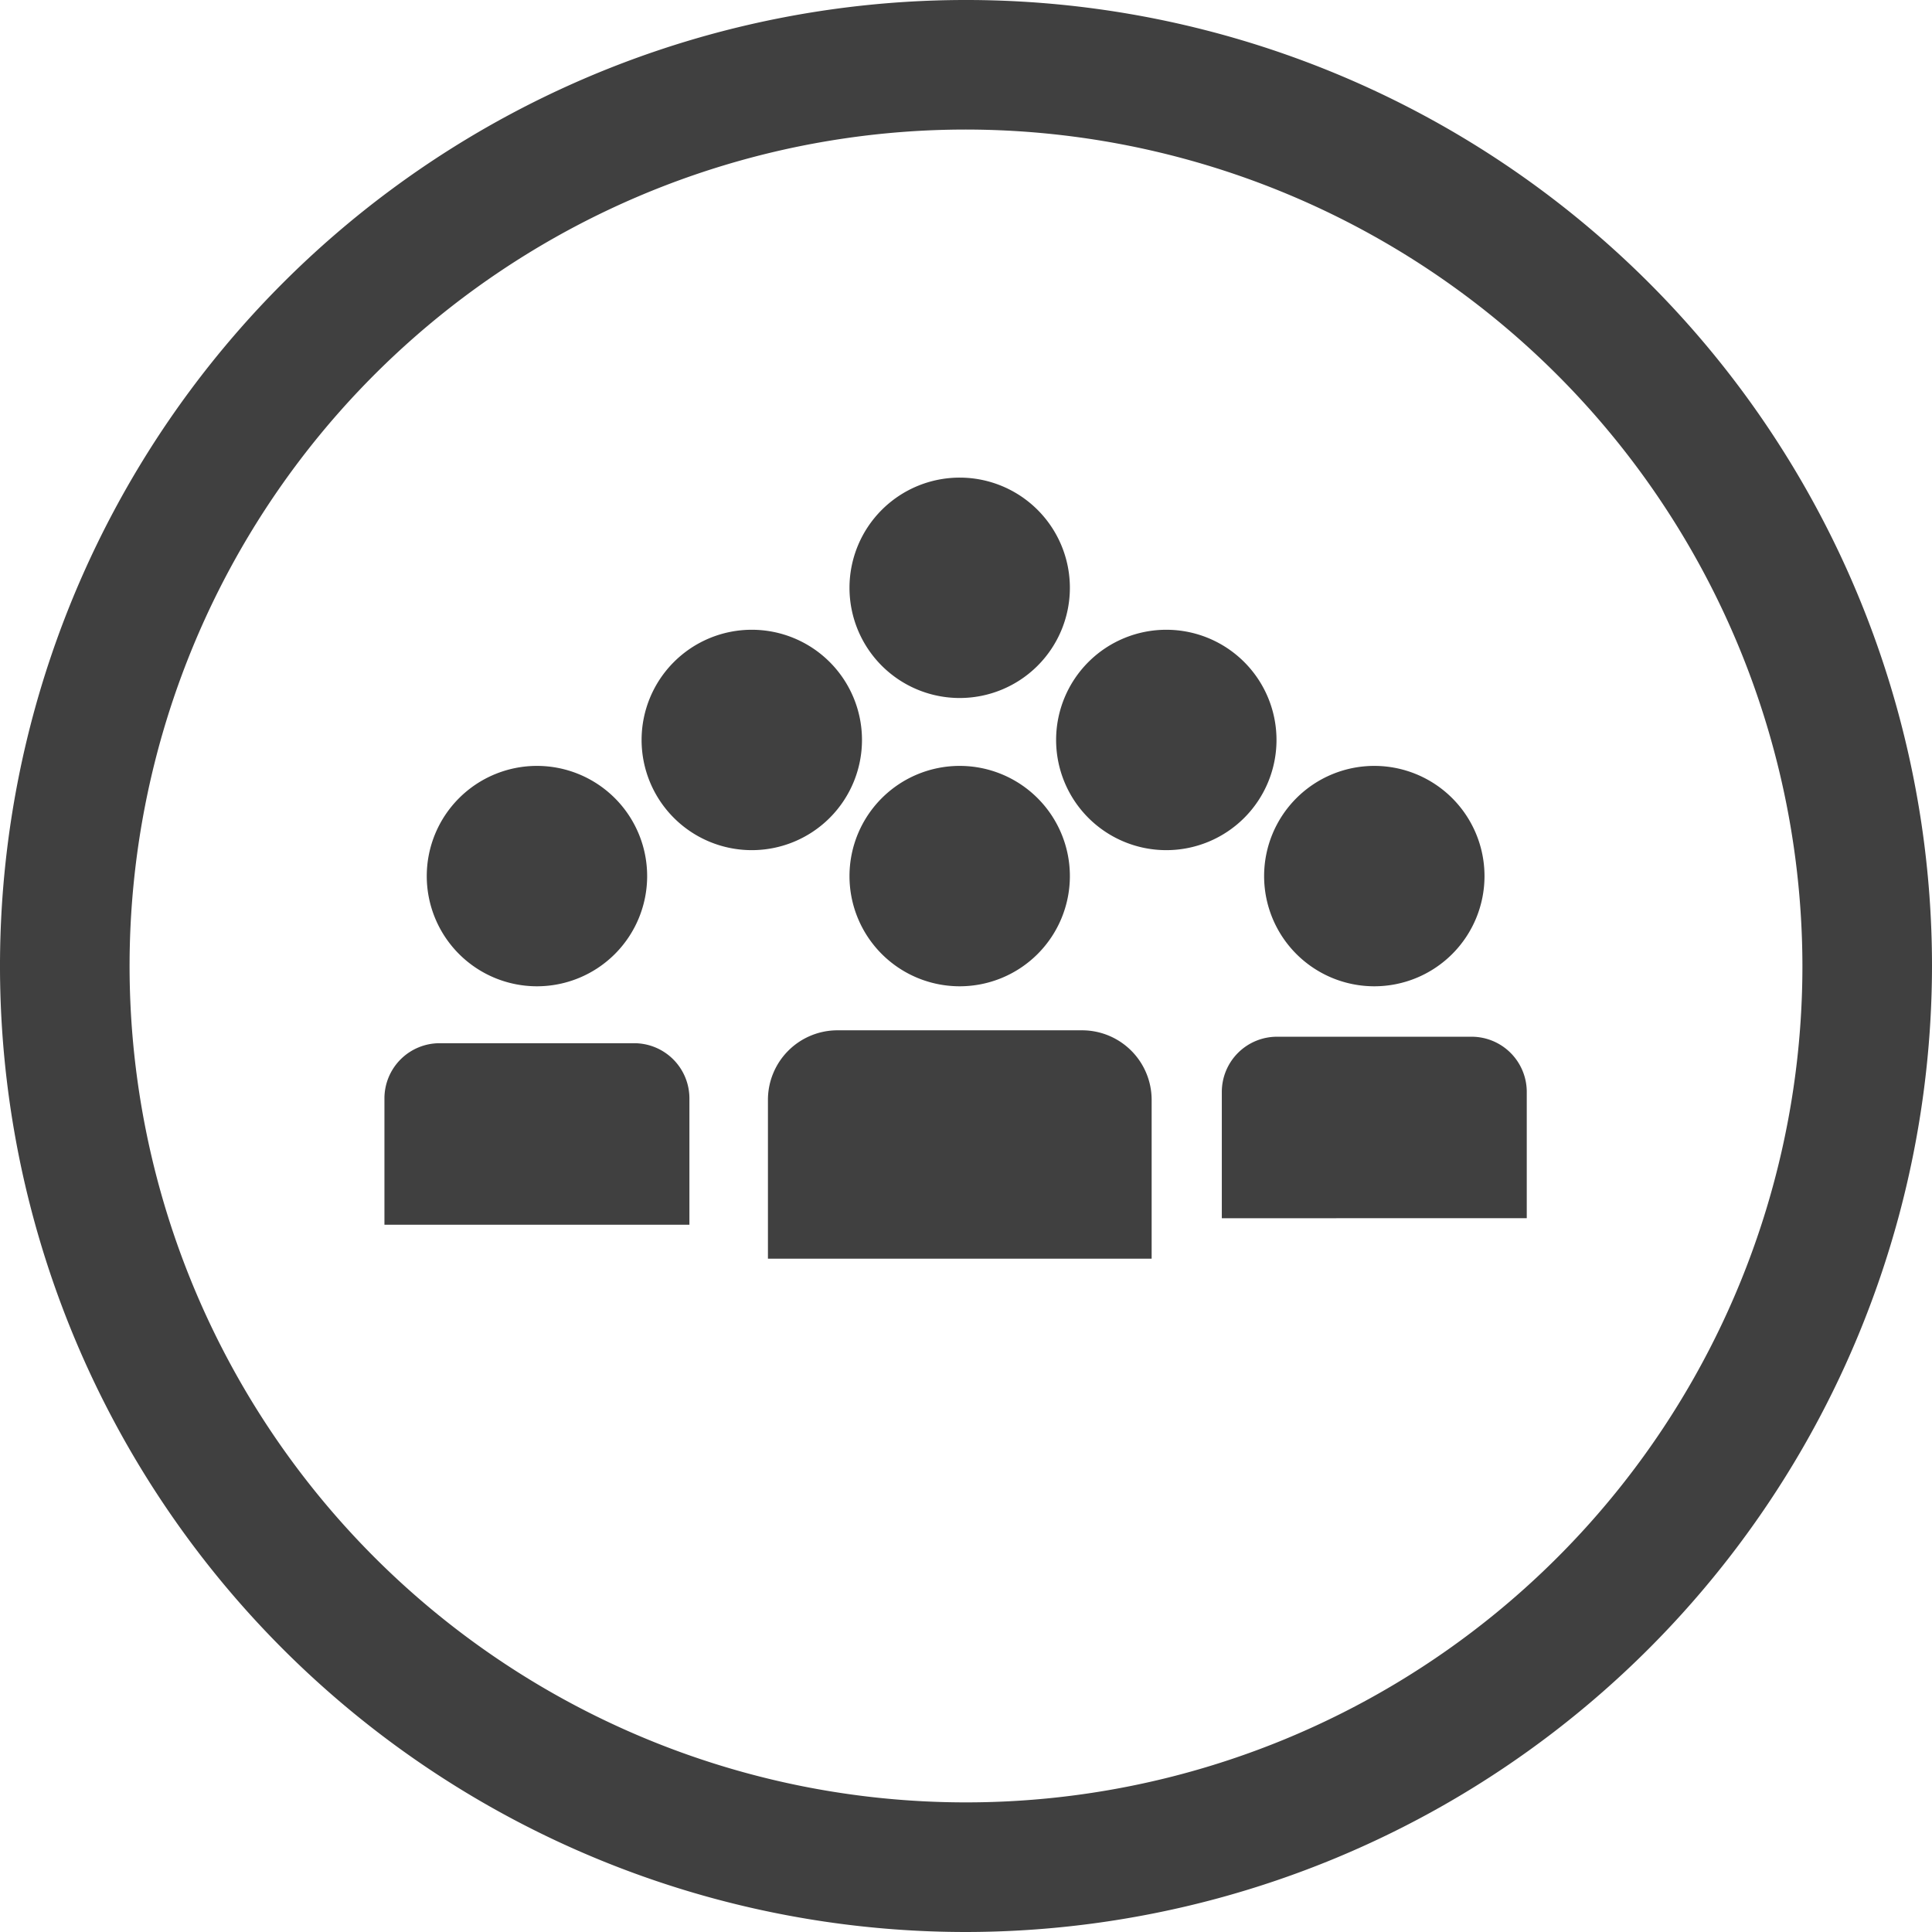 <svg xmlns="http://www.w3.org/2000/svg" width="56" height="56" viewBox="0 0 56 56">
    <defs>
        <style>
            .cls-1{fill:#404040;fill-rule:evenodd}
        </style>
    </defs>
    <g id="icon_equality" data-name="icon/equality">
        <path id="Fill-1" d="M33.381 36.484v-4.609a2.017 2.017 0 0 0-2.011-2.011h-7.1a2.016 2.016 0 0 0-2.011 2.011v4.609zm10.873-1.174v-3.66a1.6 1.6 0 0 0-1.6-1.6h-5.639a1.6 1.6 0 0 0-1.6 1.6v3.661zm-24.271.19v-3.662a1.6 1.6 0 0 0-1.6-1.6h-5.64a1.6 1.6 0 0 0-1.6 1.6V35.5zM33.81 18.254A3.194 3.194 0 1 0 37 21.447a3.194 3.194 0 0 0-3.193-3.193zm-12.018 0a3.194 3.194 0 1 0 3.193 3.193 3.194 3.194 0 0 0-3.193-3.193zM15.565 22.2a3.194 3.194 0 1 0 3.193 3.193 3.194 3.194 0 0 0-3.193-3.193zm24.271 0a3.194 3.194 0 1 0 3.193 3.193 3.194 3.194 0 0 0-3.193-3.193zm-12.018 0a3.194 3.194 0 1 0 3.193 3.193 3.194 3.194 0 0 0-3.193-3.193zm0-8.356a3.194 3.194 0 1 0 3.193 3.193 3.194 3.194 0 0 0-3.193-3.193zM28 3.755A24.244 24.244 0 1 0 52.244 28 24.271 24.271 0 0 0 28 3.755zM28 56a28 28 0 1 1 28-28 28.032 28.032 0 0 1-28 28z" class="cls-1"/>
    </g>
</svg>
